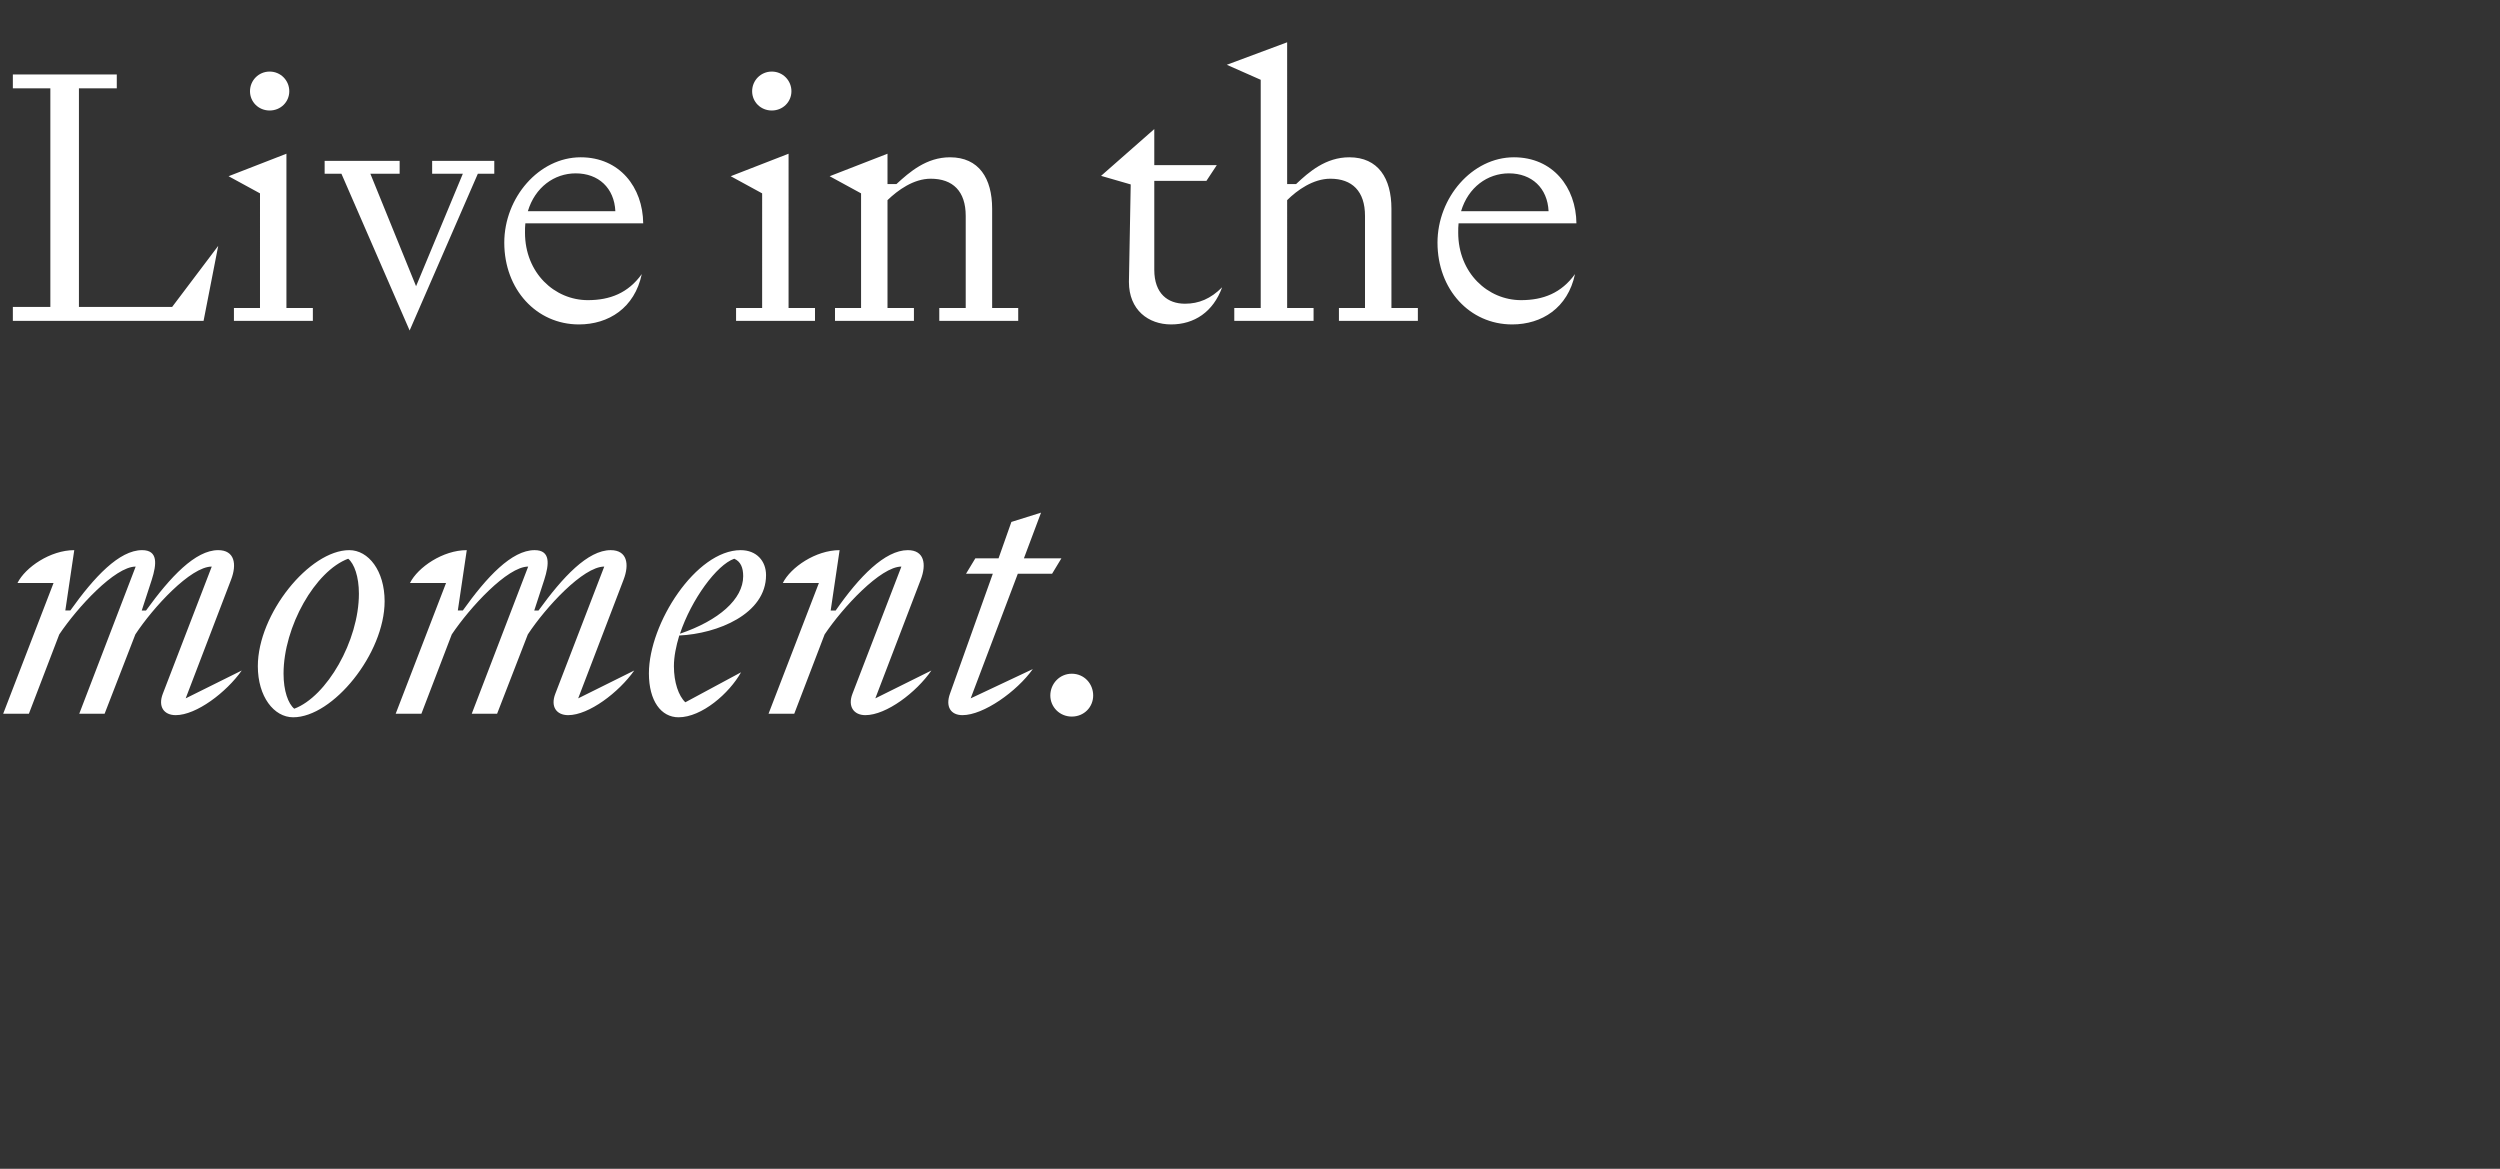 <svg width="308" height="144" viewBox="0 0 308 144" xmlns="http://www.w3.org/2000/svg"><rect x="0" y="0" width="308" height="144" fill="#333333" stroke="none"/><path d="M6.204 10.886v26.928h-4.62v1.716H25.08l1.804-9.24-5.676 7.524H9.724V10.886h4.664V9.17H1.584v1.716zm27.016 2.728c1.364 0 2.42-1.056 2.42-2.376 0-1.32-1.056-2.42-2.42-2.42-1.364 0-2.42 1.1-2.42 2.42 0 1.32 1.056 2.376 2.42 2.376zm-1.188 24.332H28.82v1.584h9.724v-1.584h-3.256V18.938L28.16 21.71l3.872 2.112zm24.992-16.544l-5.764 13.86-5.632-13.86h3.608v-1.584h-9.24v1.584h2.068l8.404 19.316 8.404-19.316h2.024v-1.584H53.24v1.584zm22.044 12.364c-1.672 2.332-3.916 3.212-6.644 3.212-4.092 0-7.744-3.344-7.744-8.316 0-.396 0-.792.044-1.144h14.52c-.044-4.444-2.904-8.14-7.7-8.14-5.148 0-9.416 4.972-9.416 10.516 0 5.764 3.96 10.076 9.196 10.076 3.652 0 6.864-2.024 7.744-6.204zm-8.14-12.408c2.816 0 4.752 1.804 4.884 4.664h-10.78c.88-2.948 3.256-4.664 5.896-4.664zm24.156-7.744c1.364 0 2.42-1.056 2.42-2.376 0-1.32-1.056-2.42-2.42-2.42-1.364 0-2.42 1.1-2.42 2.42 0 1.32 1.056 2.376 2.42 2.376zm-1.188 24.332h-3.212v1.584h9.724v-1.584h-3.256V18.938l-7.128 2.772 3.872 2.112zm12.188-14.124v14.124h-3.212v1.584h9.724v-1.584h-3.256V24.658c1.276-1.232 3.212-2.64 5.324-2.64 2.728 0 4.312 1.54 4.312 4.576v11.352h-3.256v1.584h9.724v-1.584h-3.212V25.714c0-3.74-1.628-6.336-5.192-6.336-2.904 0-4.972 1.804-6.6 3.3h-1.1v-3.74l-7.128 2.772zm29.568-2.156l3.652 1.056-.22 12.012c0 3.476 2.42 5.236 5.192 5.236 2.86 0 5.192-1.54 6.292-4.576-1.408 1.408-2.86 2.024-4.576 2.024-2.112 0-3.784-1.232-3.784-4.18V22.282h6.424l1.276-1.936h-7.7v-4.444zM155.32 9.83v28.116h-3.256v1.584h9.768v-1.584h-3.256V24.658c1.232-1.232 3.212-2.64 5.324-2.64 2.684 0 4.268 1.54 4.268 4.576v11.352h-3.212v1.584h9.724v-1.584h-3.256V25.714c0-3.74-1.628-6.336-5.192-6.336-2.904 0-4.972 1.804-6.556 3.3h-1.1V5.21l-7.436 2.772zm38.72 23.936c-1.672 2.332-3.916 3.212-6.644 3.212-4.092 0-7.744-3.344-7.744-8.316 0-.396 0-.792.044-1.144h14.52c-.044-4.444-2.904-8.14-7.7-8.14-5.148 0-9.416 4.972-9.416 10.516 0 5.764 3.96 10.076 9.196 10.076 3.652 0 6.864-2.024 7.744-6.204zm-8.14-12.408c2.816 0 4.752 1.804 4.884 4.664h-10.78c.88-2.948 3.256-4.664 5.896-4.664zM9.149 67.778c-2.948 0-6.028 2.112-6.996 4.048h4.444L.393 87.93H3.56l3.74-9.768c2.244-3.344 6.864-8.36 9.416-8.36L9.765 87.93h3.124l3.784-9.768c2.2-3.344 6.82-8.36 9.416-8.36L20.06 85.466c-.616 1.584.132 2.64 1.584 2.64 2.552 0 6.248-2.816 8.14-5.5l-6.908 3.432 5.588-14.608c.748-1.936.44-3.652-1.584-3.652-2.816 0-5.896 3.3-8.888 7.436h-.528l1.232-3.784c.616-1.936.792-3.652-1.188-3.652-2.816 0-5.896 3.3-8.844 7.436h-.616zm38.236 6.292c0-3.74-1.98-6.292-4.356-6.292-4.884 0-11.264 7.832-11.264 14.3 0 3.74 1.98 6.292 4.356 6.292 4.884 0 11.264-7.832 11.264-14.3zm-12.452 8.932c0-5.808 3.916-12.672 7.964-14.168.748.616 1.32 2.2 1.32 4.312 0 5.808-3.96 12.672-7.964 14.168-.748-.616-1.32-2.2-1.32-4.312zm22.572-15.224c-2.948 0-6.028 2.112-6.996 4.048h4.444L48.749 87.93h3.168l3.74-9.768c2.244-3.344 6.864-8.36 9.416-8.36L58.12 87.93h3.124l3.784-9.768c2.2-3.344 6.82-8.36 9.416-8.36l-6.028 15.664c-.616 1.584.132 2.64 1.584 2.64 2.552 0 6.248-2.816 8.14-5.5l-6.908 3.432L76.82 71.43c.748-1.936.44-3.652-1.584-3.652-2.816 0-5.896 3.3-8.888 7.436h-.528l1.232-3.784c.616-1.936.792-3.652-1.188-3.652-2.816 0-5.896 3.3-8.844 7.436h-.616zm22.44 15.18c0 3.388 1.496 5.412 3.652 5.412 2.86 0 6.248-2.948 7.7-5.544l-6.864 3.696c-.836-.792-1.408-2.464-1.408-4.444 0-1.188.264-2.464.66-3.784 4.708-.22 10.692-2.64 10.692-7.436 0-1.76-1.188-3.08-3.124-3.08-5.5 0-11.308 9.02-11.308 15.18zM90.46 68.834c.792.352 1.1 1.1 1.1 2.156 0 2.816-2.992 5.456-7.788 7.084 1.408-4.224 4.532-8.492 6.688-9.24zm12.98-1.056c-2.948 0-6.028 2.112-6.996 4.048h4.444L94.685 87.93h3.168l3.74-9.768c2.244-3.344 6.908-8.36 9.46-8.36l-6.028 15.664c-.616 1.584.176 2.64 1.584 2.64 2.596 0 6.292-2.816 8.14-5.5l-6.908 3.432 5.588-14.608c.748-1.936.44-3.652-1.584-3.652-2.816 0-5.984 3.256-8.888 7.436h-.616zm13.596 17.688c-.572 1.584.088 2.64 1.54 2.64 2.596 0 6.688-2.904 8.668-5.676l-7.656 3.608 5.808-15.356h4.224l1.144-1.892h-4.62l2.112-5.632-3.652 1.144-1.584 4.488h-2.86l-1.144 1.892h3.3zm15.004-2.464c-1.496 0-2.64 1.232-2.64 2.684 0 1.408 1.144 2.596 2.64 2.596 1.54 0 2.64-1.188 2.64-2.596 0-1.452-1.1-2.684-2.64-2.684z" fill="#FFF"/></svg>
